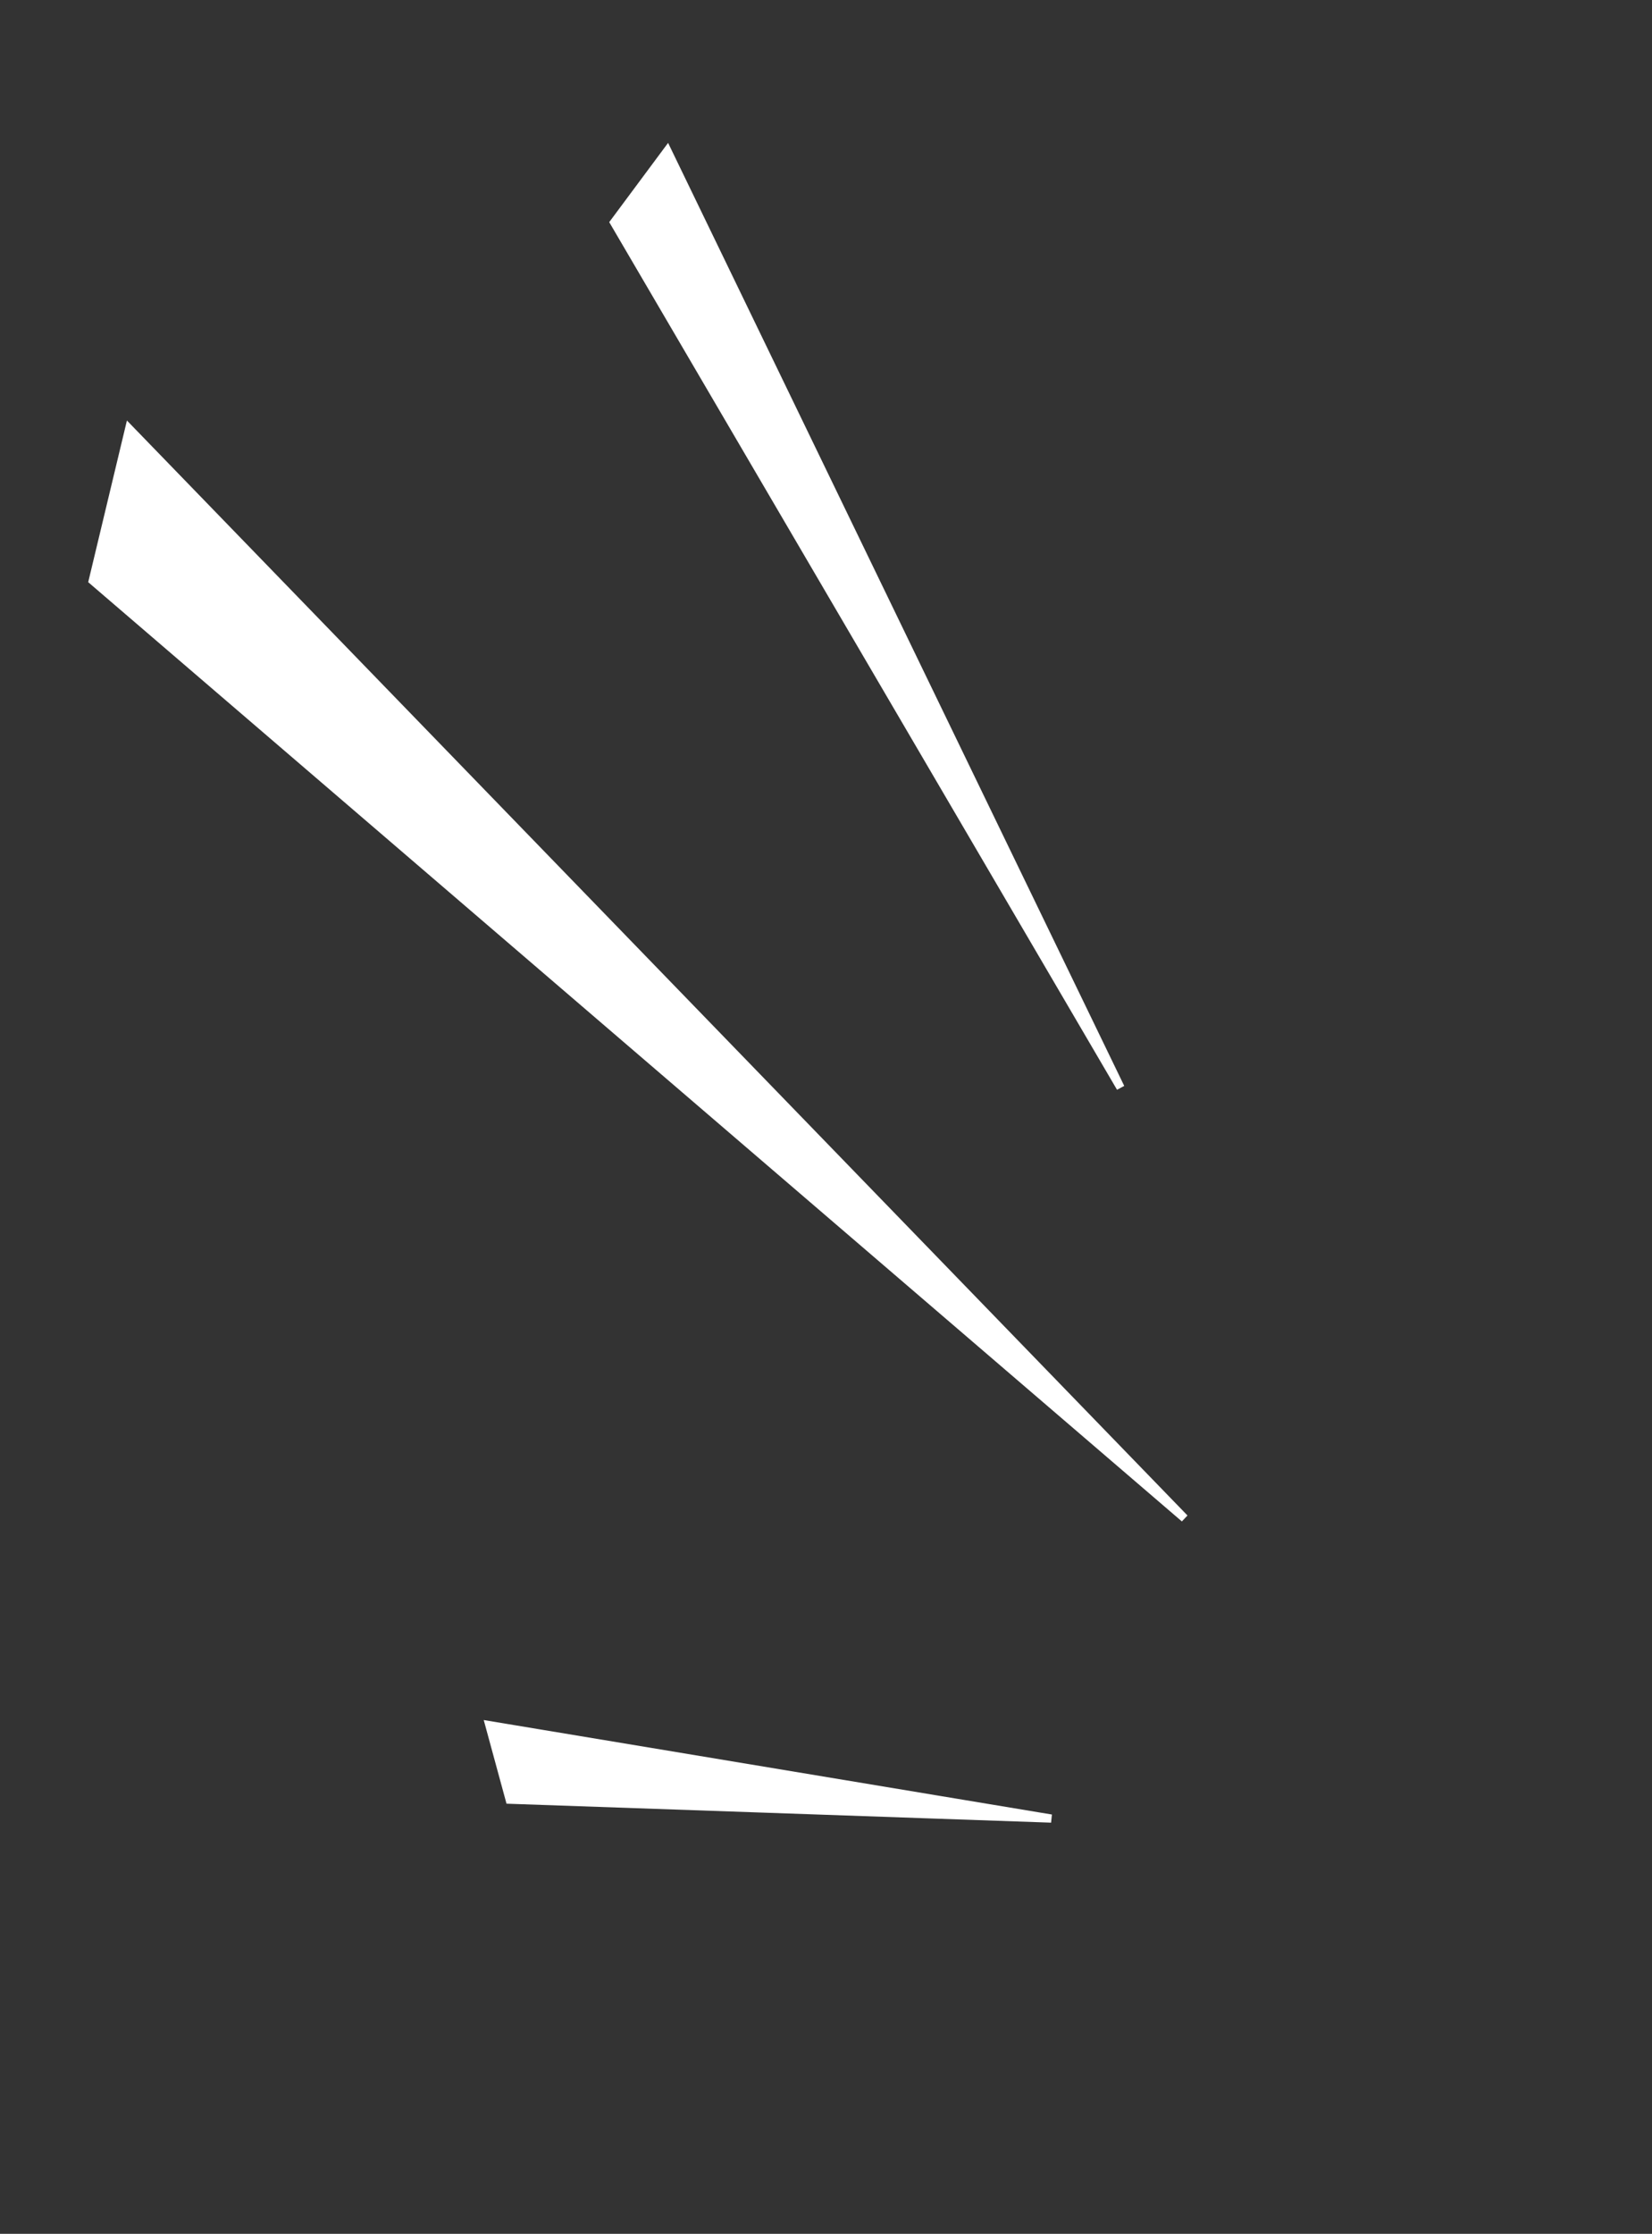 <?xml version="1.0" encoding="UTF-8"?> <svg xmlns="http://www.w3.org/2000/svg" width="202" height="273" viewBox="0 0 202 273" fill="none"><rect x="0" y="0" width="202" height="273" fill="#333333" stroke="none"/> <path d="M15.794 52.393L144.842 185.559L11.342 70.969L15.794 52.393Z" fill="white" stroke="white"></path> <path d="M81.601 18.422L137.017 132.931L75.092 27.181L81.601 18.422Z" fill="white" stroke="white"></path> <path d="M59.836 210.832L128.541 222.252L62.32 219.947L59.836 210.832Z" fill="white" stroke="white"></path> </svg> 